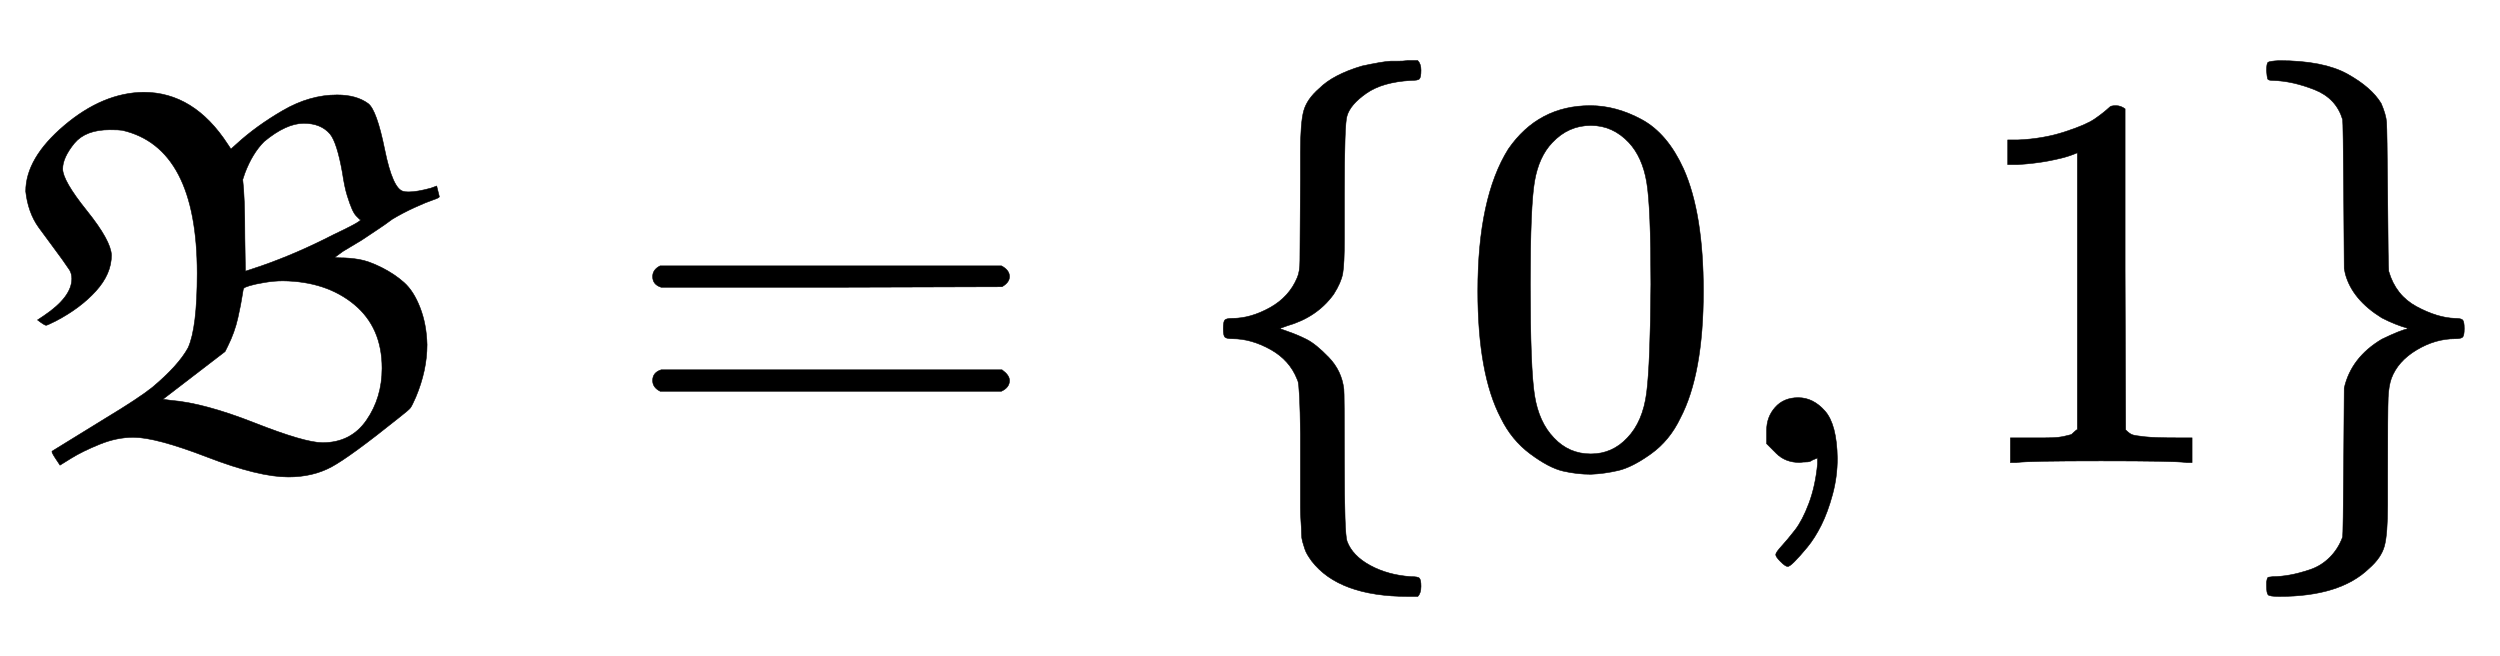 <svg xmlns:xlink="http://www.w3.org/1999/xlink" width="10.837ex" height="2.843ex" style="vertical-align: -0.838ex;" viewBox="0 -863.1 4665.7 1223.9" role="img" focusable="false" xmlns="http://www.w3.org/2000/svg" aria-labelledby="MathJax-SVG-1-Title">
<title id="MathJax-SVG-1-Title">{\displaystyle {\mathfrak {B}}=\{0,1\}}</title>
<defs aria-hidden="true">
<path stroke-width="1" id="E1-MJFRAK-42" d="M48 506Q48 568 120 629T268 691Q362 691 425 594L431 585L441 594Q478 628 528 657T629 686Q665 686 687 670Q703 658 718 584T753 506Q756 505 763 505Q778 505 804 512L815 516L820 496Q820 494 808 490T774 476T732 454Q720 445 708 437L675 415L640 394L625 383Q626 382 635 382Q652 382 670 379T712 364T754 336T784 289T797 220Q797 172 776 122Q769 106 766 102T745 84Q654 11 619 -8T538 -27Q483 -27 387 10T249 47Q218 47 186 34T133 8T112 -5T104 7T97 21L196 82Q259 120 284 140Q333 181 351 214Q368 251 368 353Q368 588 228 620Q222 621 205 621Q160 621 139 596Q117 569 117 548Q117 526 162 470T208 387Q208 352 179 320T104 264Q88 256 86 256Q83 256 70 266L82 274Q134 309 134 343Q134 352 130 359Q118 377 100 401T72 439T56 470T48 506ZM453 528Q457 496 457 419L458 357L488 367Q554 390 622 425Q673 449 673 453L671 454Q669 456 665 460T657 473T648 498T639 541Q629 597 616 613Q599 633 567 633Q534 633 493 599Q471 577 457 540L453 528ZM713 176Q713 252 661 295T528 339Q512 339 494 336T466 330T455 325Q454 325 452 311T444 270T425 217L420 207L304 118L319 116Q381 111 475 74T602 37Q655 37 684 79T713 176Z"></path>
<path stroke-width="1" id="E1-MJMAIN-3D" d="M56 347Q56 360 70 367H707Q722 359 722 347Q722 336 708 328L390 327H72Q56 332 56 347ZM56 153Q56 168 72 173H708Q722 163 722 153Q722 140 707 133H70Q56 140 56 153Z"></path>
<path stroke-width="1" id="E1-MJMAIN-7B" d="M434 -231Q434 -244 428 -250H410Q281 -250 230 -184Q225 -177 222 -172T217 -161T213 -148T211 -133T210 -111T209 -84T209 -47T209 0Q209 21 209 53Q208 142 204 153Q203 154 203 155Q189 191 153 211T82 231Q71 231 68 234T65 250T68 266T82 269Q116 269 152 289T203 345Q208 356 208 377T209 529V579Q209 634 215 656T244 698Q270 724 324 740Q361 748 377 749Q379 749 390 749T408 750H428Q434 744 434 732Q434 719 431 716Q429 713 415 713Q362 710 332 689T296 647Q291 634 291 499V417Q291 370 288 353T271 314Q240 271 184 255L170 250L184 245Q202 239 220 230T262 196T290 137Q291 131 291 1Q291 -134 296 -147Q306 -174 339 -192T415 -213Q429 -213 431 -216Q434 -219 434 -231Z"></path>
<path stroke-width="1" id="E1-MJMAIN-30" d="M96 585Q152 666 249 666Q297 666 345 640T423 548Q460 465 460 320Q460 165 417 83Q397 41 362 16T301 -15T250 -22Q224 -22 198 -16T137 16T82 83Q39 165 39 320Q39 494 96 585ZM321 597Q291 629 250 629Q208 629 178 597Q153 571 145 525T137 333Q137 175 145 125T181 46Q209 16 250 16Q290 16 318 46Q347 76 354 130T362 333Q362 478 354 524T321 597Z"></path>
<path stroke-width="1" id="E1-MJMAIN-2C" d="M78 35T78 60T94 103T137 121Q165 121 187 96T210 8Q210 -27 201 -60T180 -117T154 -158T130 -185T117 -194Q113 -194 104 -185T95 -172Q95 -168 106 -156T131 -126T157 -76T173 -3V9L172 8Q170 7 167 6T161 3T152 1T140 0Q113 0 96 17Z"></path>
<path stroke-width="1" id="E1-MJMAIN-31" d="M213 578L200 573Q186 568 160 563T102 556H83V602H102Q149 604 189 617T245 641T273 663Q275 666 285 666Q294 666 302 660V361L303 61Q310 54 315 52T339 48T401 46H427V0H416Q395 3 257 3Q121 3 100 0H88V46H114Q136 46 152 46T177 47T193 50T201 52T207 57T213 61V578Z"></path>
<path stroke-width="1" id="E1-MJMAIN-7D" d="M65 731Q65 745 68 747T88 750Q171 750 216 725T279 670Q288 649 289 635T291 501Q292 362 293 357Q306 312 345 291T417 269Q428 269 431 266T434 250T431 234T417 231Q380 231 345 210T298 157Q293 143 292 121T291 -28V-79Q291 -134 285 -156T256 -198Q202 -250 89 -250Q71 -250 68 -247T65 -230Q65 -224 65 -223T66 -218T69 -214T77 -213Q91 -213 108 -210T146 -200T183 -177T207 -139Q208 -134 209 3L210 139Q223 196 280 230Q315 247 330 250Q305 257 280 270Q225 304 212 352L210 362L209 498Q208 635 207 640Q195 680 154 696T77 713Q68 713 67 716T65 731Z"></path>
</defs>
<g stroke="currentColor" fill="currentColor" stroke-width="0" transform="matrix(1 0 0 -1 0 0)" aria-hidden="true">
 <use xlink:href="#E1-MJFRAK-42" x="0" y="0"></use>
 <use xlink:href="#E1-MJMAIN-3D" x="1162" y="0"></use>
 <use xlink:href="#E1-MJMAIN-7B" x="2218" y="0"></use>
 <use xlink:href="#E1-MJMAIN-30" x="2719" y="0"></use>
 <use xlink:href="#E1-MJMAIN-2C" x="3219" y="0"></use>
 <use xlink:href="#E1-MJMAIN-31" x="3664" y="0"></use>
 <use xlink:href="#E1-MJMAIN-7D" x="4165" y="0"></use>
</g>
</svg>